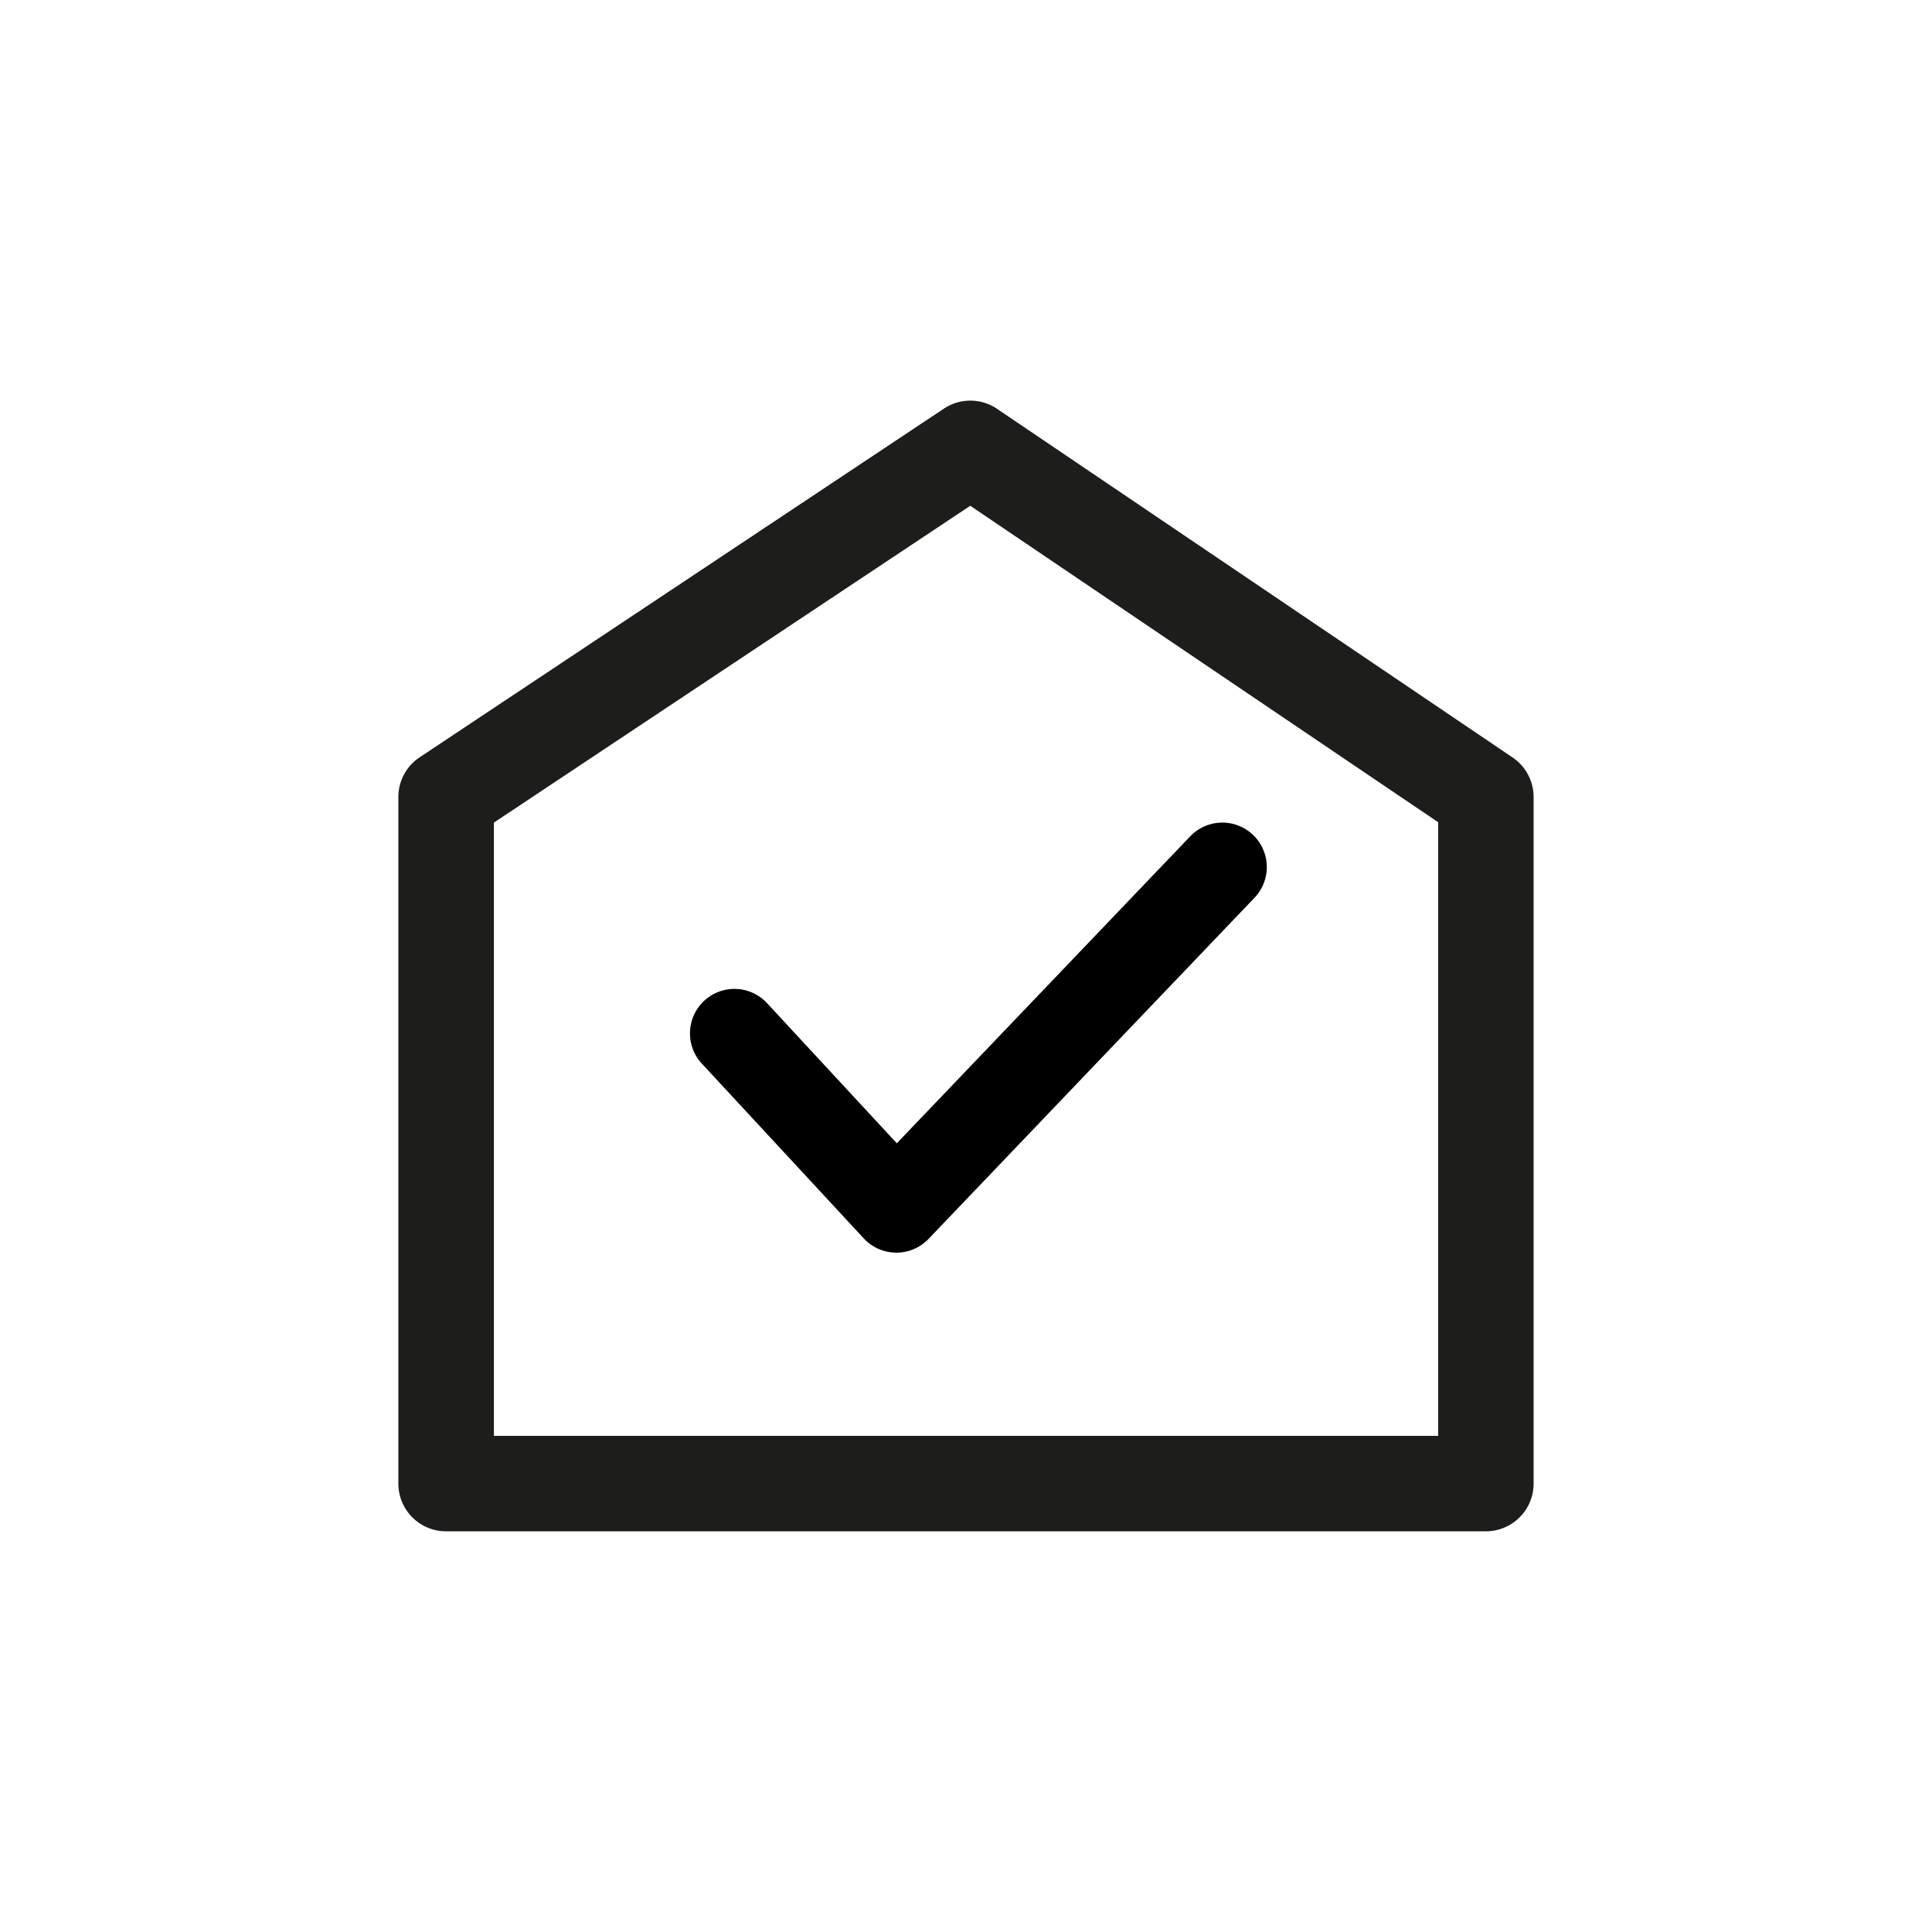 <svg id="property-available" xmlns="http://www.w3.org/2000/svg" width="48" height="48" viewBox="0 0 48 48">
  <rect id="housing" width="48" height="48" transform="translate(0 0)" fill="none"/>
  <g id="Layer-1" transform="translate(0 0)">
    <rect id="Rectangle_105" data-name="Rectangle 105" width="48" height="48" fill="rgba(255,255,255,0)"/>
    <path id="Path_186" data-name="Path 186" d="M115.931,98.054a1.185,1.185,0,0,0-.521-.982L102.6,88.409a1.185,1.185,0,0,0-1.32-.005L88.255,97.067a1.185,1.185,0,0,0-.529.987v17.058a1.185,1.185,0,0,0,1.185,1.185h25.835a1.185,1.185,0,0,0,1.185-1.185Zm-2.371.629v15.243H90.1V98.689l11.835-7.871,11.629,7.865Z" transform="translate(-77.829 -78.252)" fill="#1d1d1b" fill-rule="evenodd"/>
    <path id="Path_224" data-name="Path 224" d="M5.819,11.967a1.1,1.1,0,0,1-.667-.225L.437,8.167a1.1,1.1,0,1,1,1.335-1.76L5.551,9.274,11.4.5A1.1,1.1,0,1,1,13.24,1.722l-6.5,9.754A1.1,1.1,0,0,1,5.819,11.967Z" transform="matrix(0.985, 0.174, -0.174, 0.985, 18.427, 18.304)"/>
  </g>
</svg>
